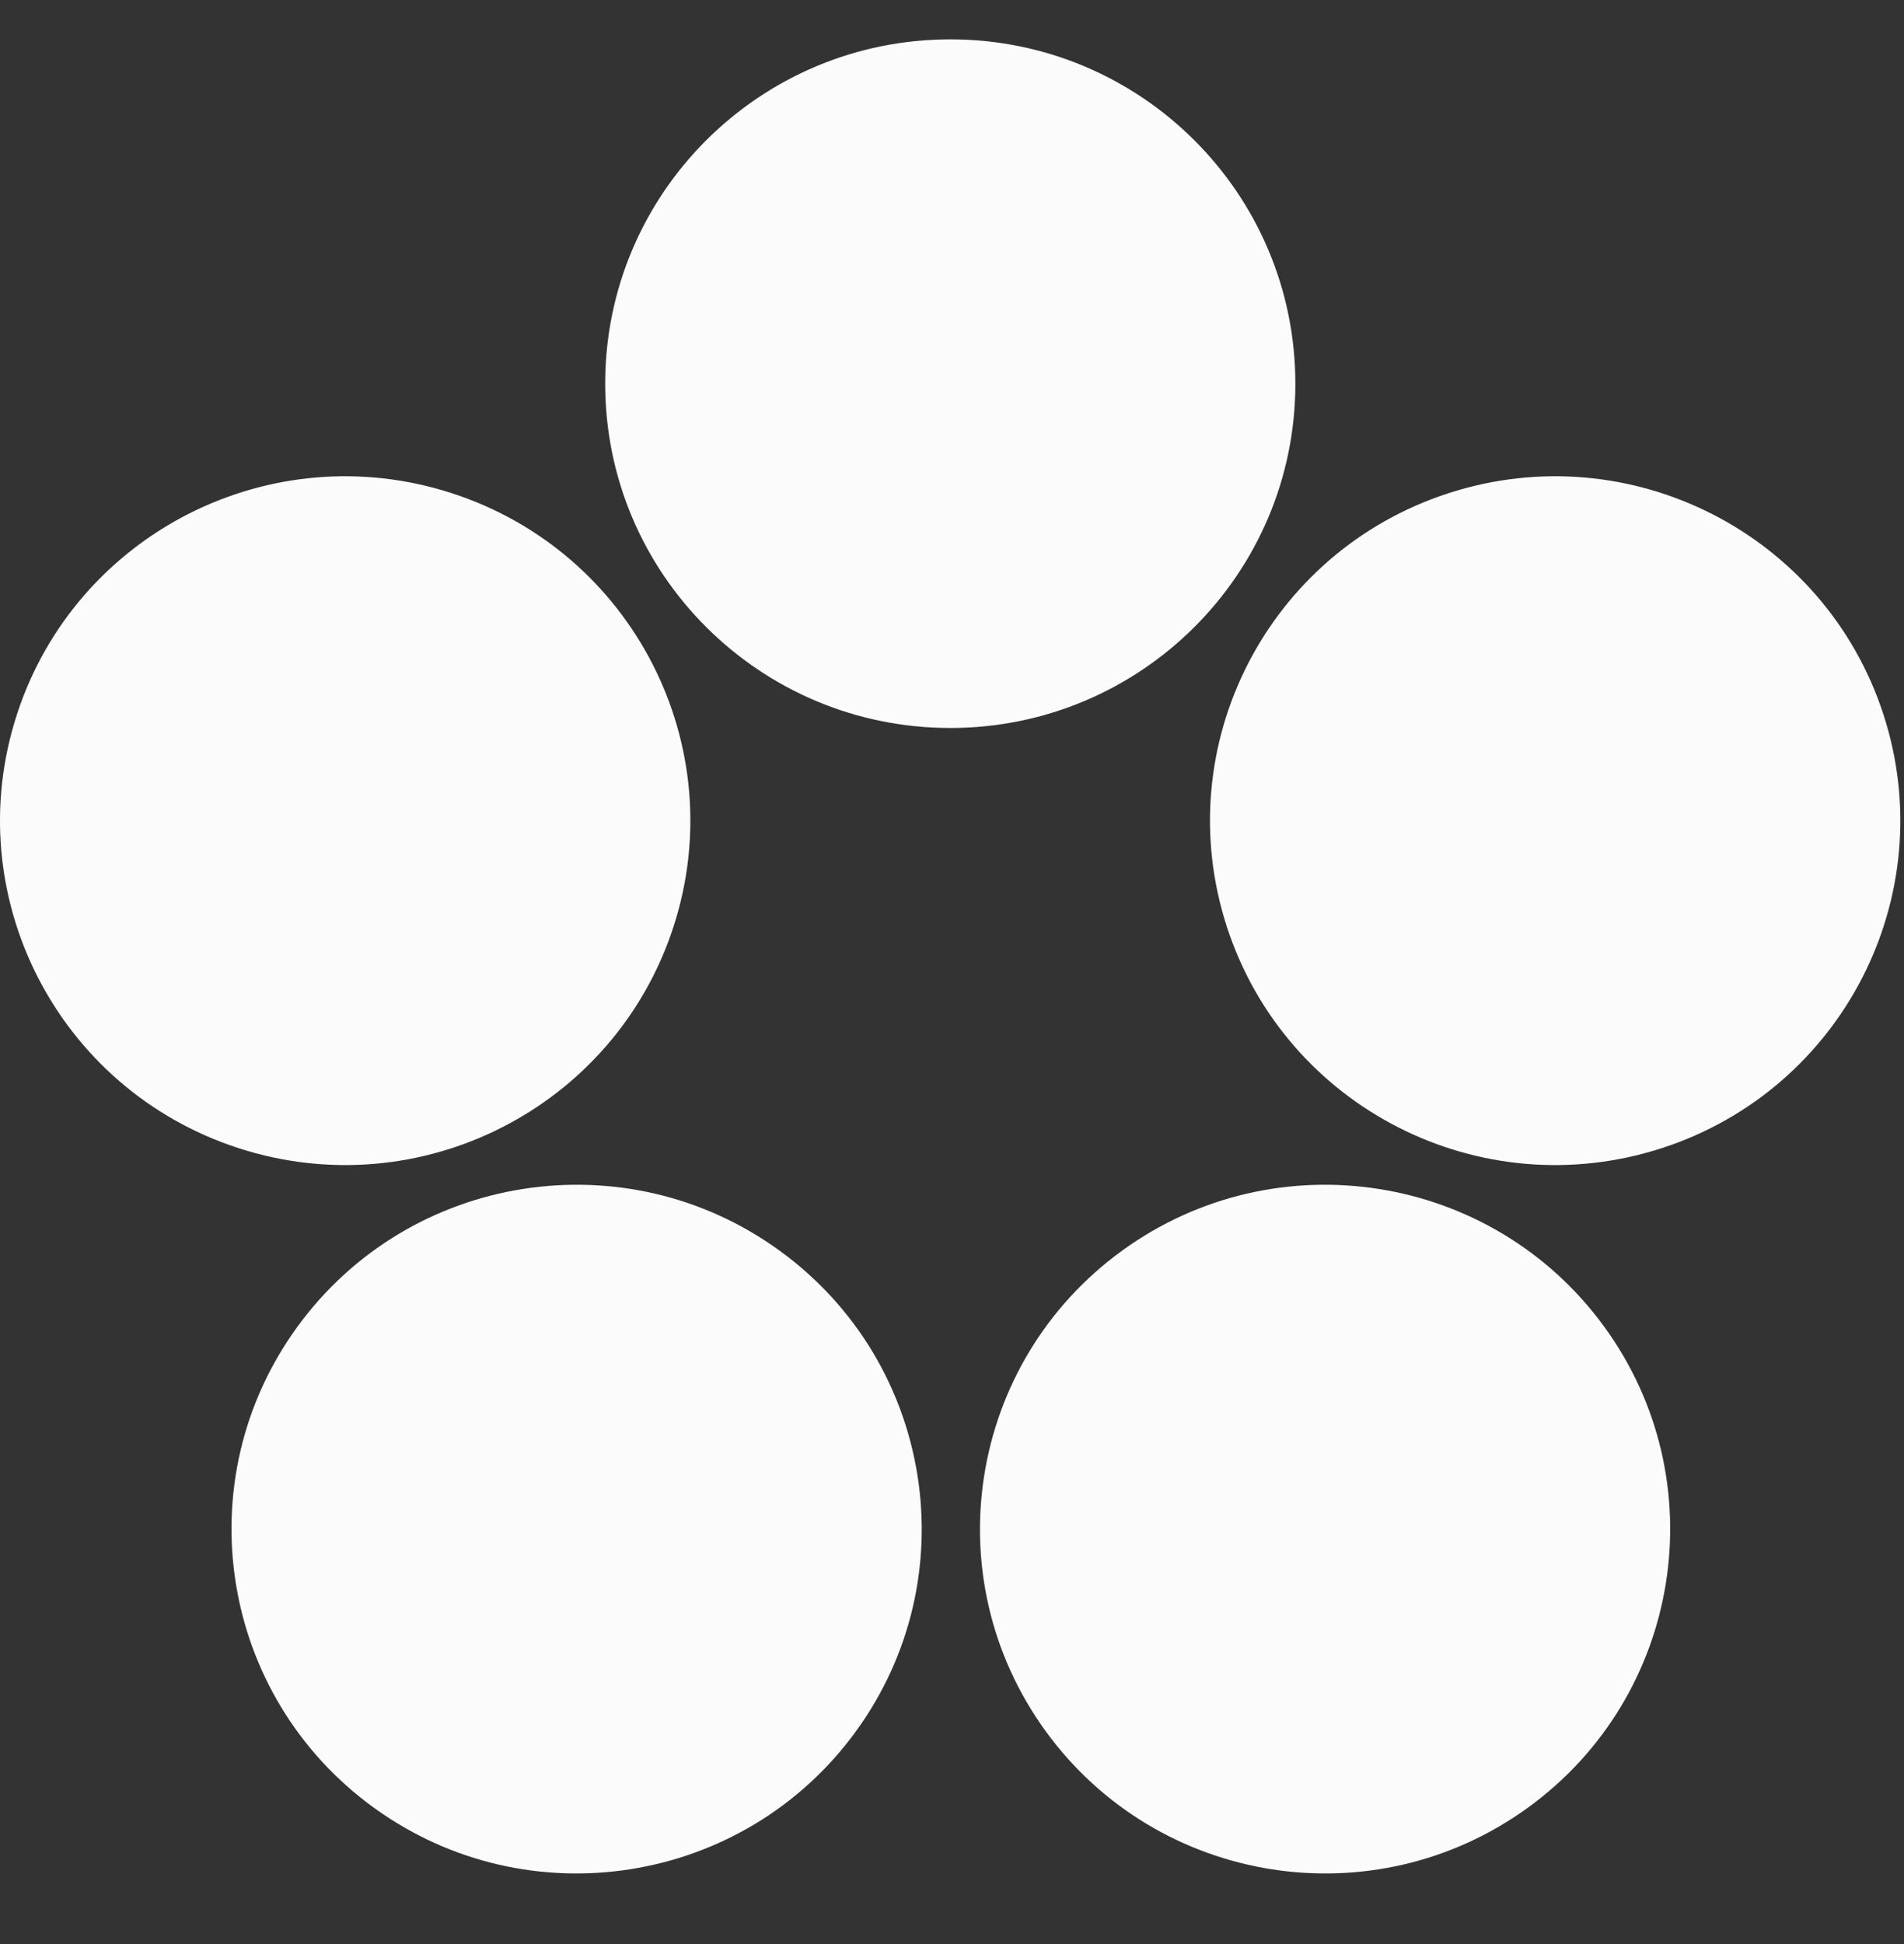 <svg width="48" height="49" viewBox="0 0 48 49" fill="none" xmlns="http://www.w3.org/2000/svg">
<rect x="0" y="0" width="48" height="49" fill="#333333" stroke="none"/>
<path fill-rule="evenodd" clip-rule="evenodd" d="M23.957 0.992C28.762 0.992 32.656 4.878 32.656 9.671C32.656 14.464 28.762 18.349 23.957 18.349C19.152 18.349 15.257 14.464 15.257 9.671C15.257 4.878 19.152 0.992 23.957 0.992ZM9.423 45.562C5.536 42.745 4.674 37.318 7.498 33.44C10.322 29.562 15.763 28.702 19.65 31.52C23.537 34.337 24.399 39.764 21.575 43.642C18.751 47.52 13.31 48.38 9.423 45.562ZM40.443 33.44C43.267 37.318 42.406 42.745 38.519 45.562C34.632 48.38 29.191 47.52 26.367 43.642C23.543 39.764 24.405 34.337 28.292 31.52C32.179 28.702 37.619 29.562 40.443 33.44ZM0.428 18.003C1.913 13.445 6.821 10.95 11.39 12.431C15.96 13.912 18.461 18.808 16.976 23.367C15.491 27.925 10.583 30.42 6.014 28.939C1.444 27.458 -1.057 22.562 0.428 18.003ZM36.517 12.431C41.087 10.95 45.995 13.445 47.48 18.003C48.964 22.562 46.464 27.458 41.894 28.939C37.324 30.42 32.417 27.925 30.932 23.367C29.447 18.808 31.948 13.912 36.517 12.431Z" fill="#FBFBFB"/>
</svg>
